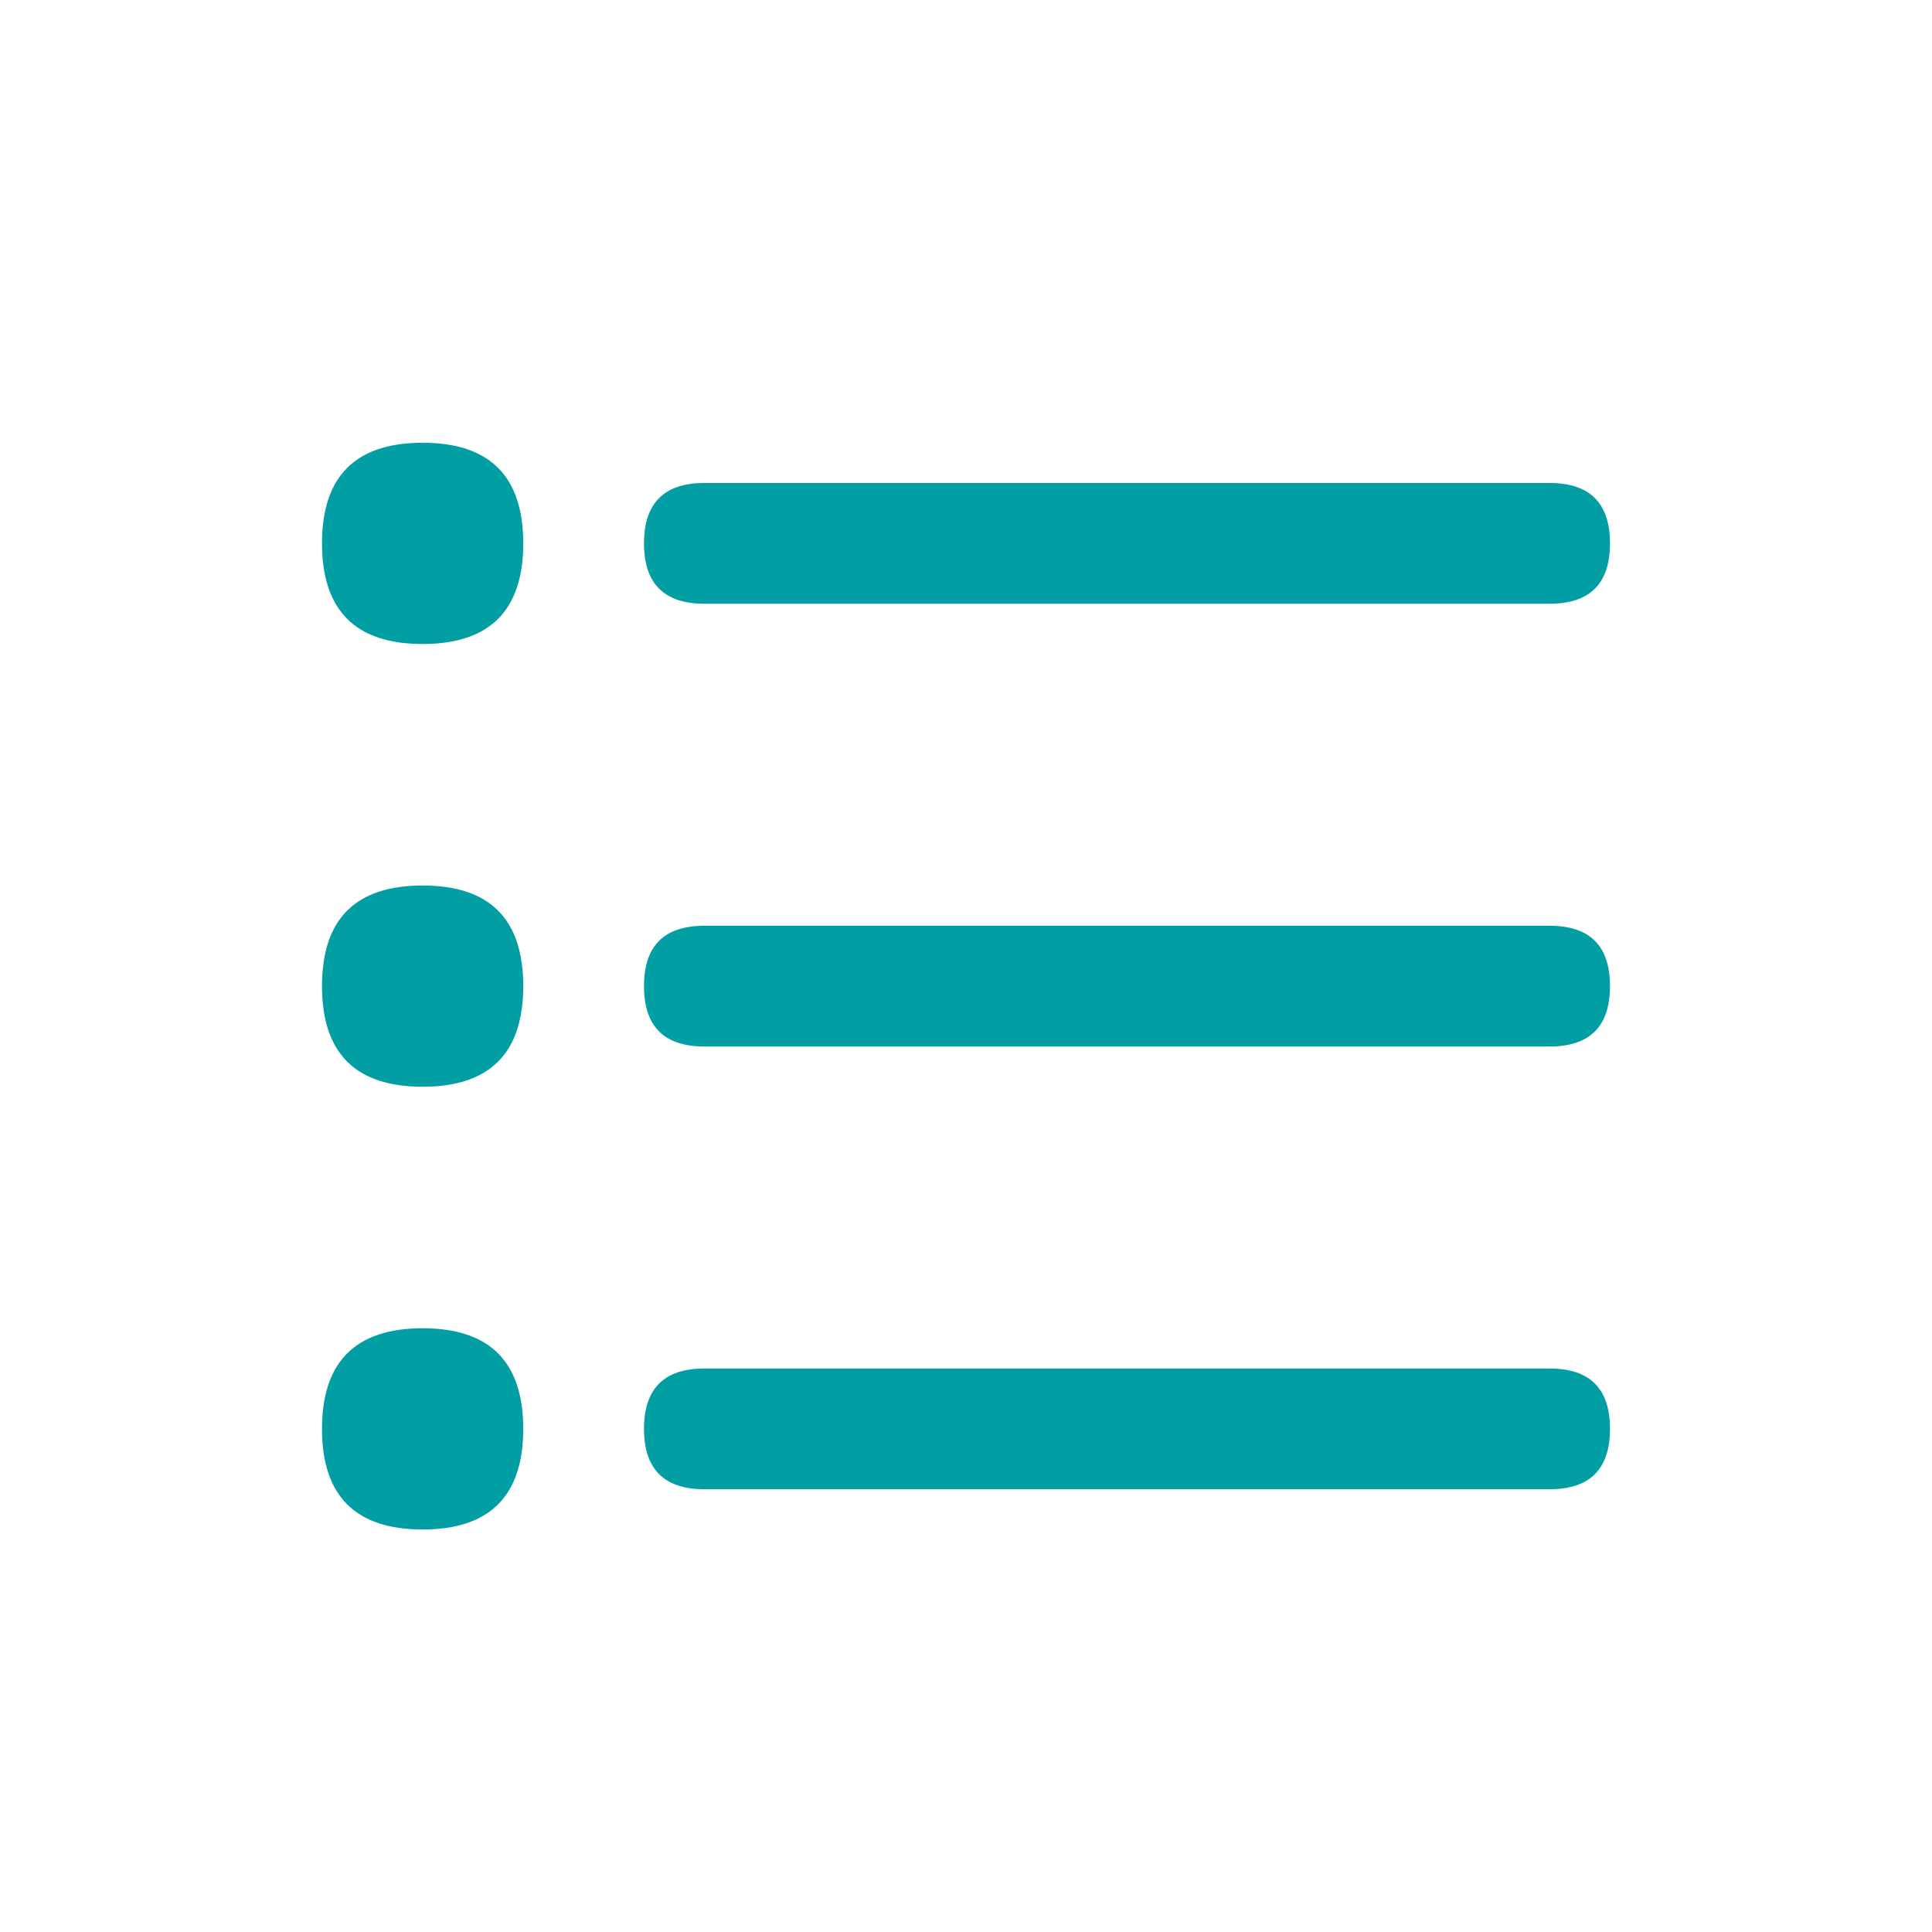 <?xml version="1.0" standalone="no"?><!DOCTYPE svg PUBLIC "-//W3C//DTD SVG 1.1//EN" "http://www.w3.org/Graphics/SVG/1.1/DTD/svg11.dtd"><svg t="1695026973323" class="icon" viewBox="0 0 1024 1024" version="1.1" xmlns="http://www.w3.org/2000/svg" p-id="34573" xmlns:xlink="http://www.w3.org/1999/xlink" width="64" height="64"><path d="M341.333 256m32 0l448 0q32 0 32 32l0 0q0 32-32 32l-448 0q-32 0-32-32l0 0q0-32 32-32Z" fill="#019ea3" p-id="34574"></path><path d="M170.667 234.667m53.333 0l0 0q53.333 0 53.333 53.333l0 0q0 53.333-53.333 53.333l0 0q-53.333 0-53.333-53.333l0 0q0-53.333 53.333-53.333Z" fill="#019ea3" p-id="34575"></path><path d="M341.333 490.667m32 0l448 0q32 0 32 32l0 0q0 32-32 32l-448 0q-32 0-32-32l0 0q0-32 32-32Z" fill="#019ea3" p-id="34576"></path><path d="M170.667 469.333m53.333 0l0 0q53.333 0 53.333 53.333l0 0q0 53.333-53.333 53.333l0 0q-53.333 0-53.333-53.333l0 0q0-53.333 53.333-53.333Z" fill="#019ea3" p-id="34577"></path><path d="M341.333 725.333m32 0l448 0q32 0 32 32l0 0q0 32-32 32l-448 0q-32 0-32-32l0 0q0-32 32-32Z" fill="#019ea3" p-id="34578"></path><path d="M170.667 704m53.333 0l0 0q53.333 0 53.333 53.333l0 0q0 53.333-53.333 53.333l0 0q-53.333 0-53.333-53.333l0 0q0-53.333 53.333-53.333Z" fill="#019ea3" p-id="34579"></path></svg>
